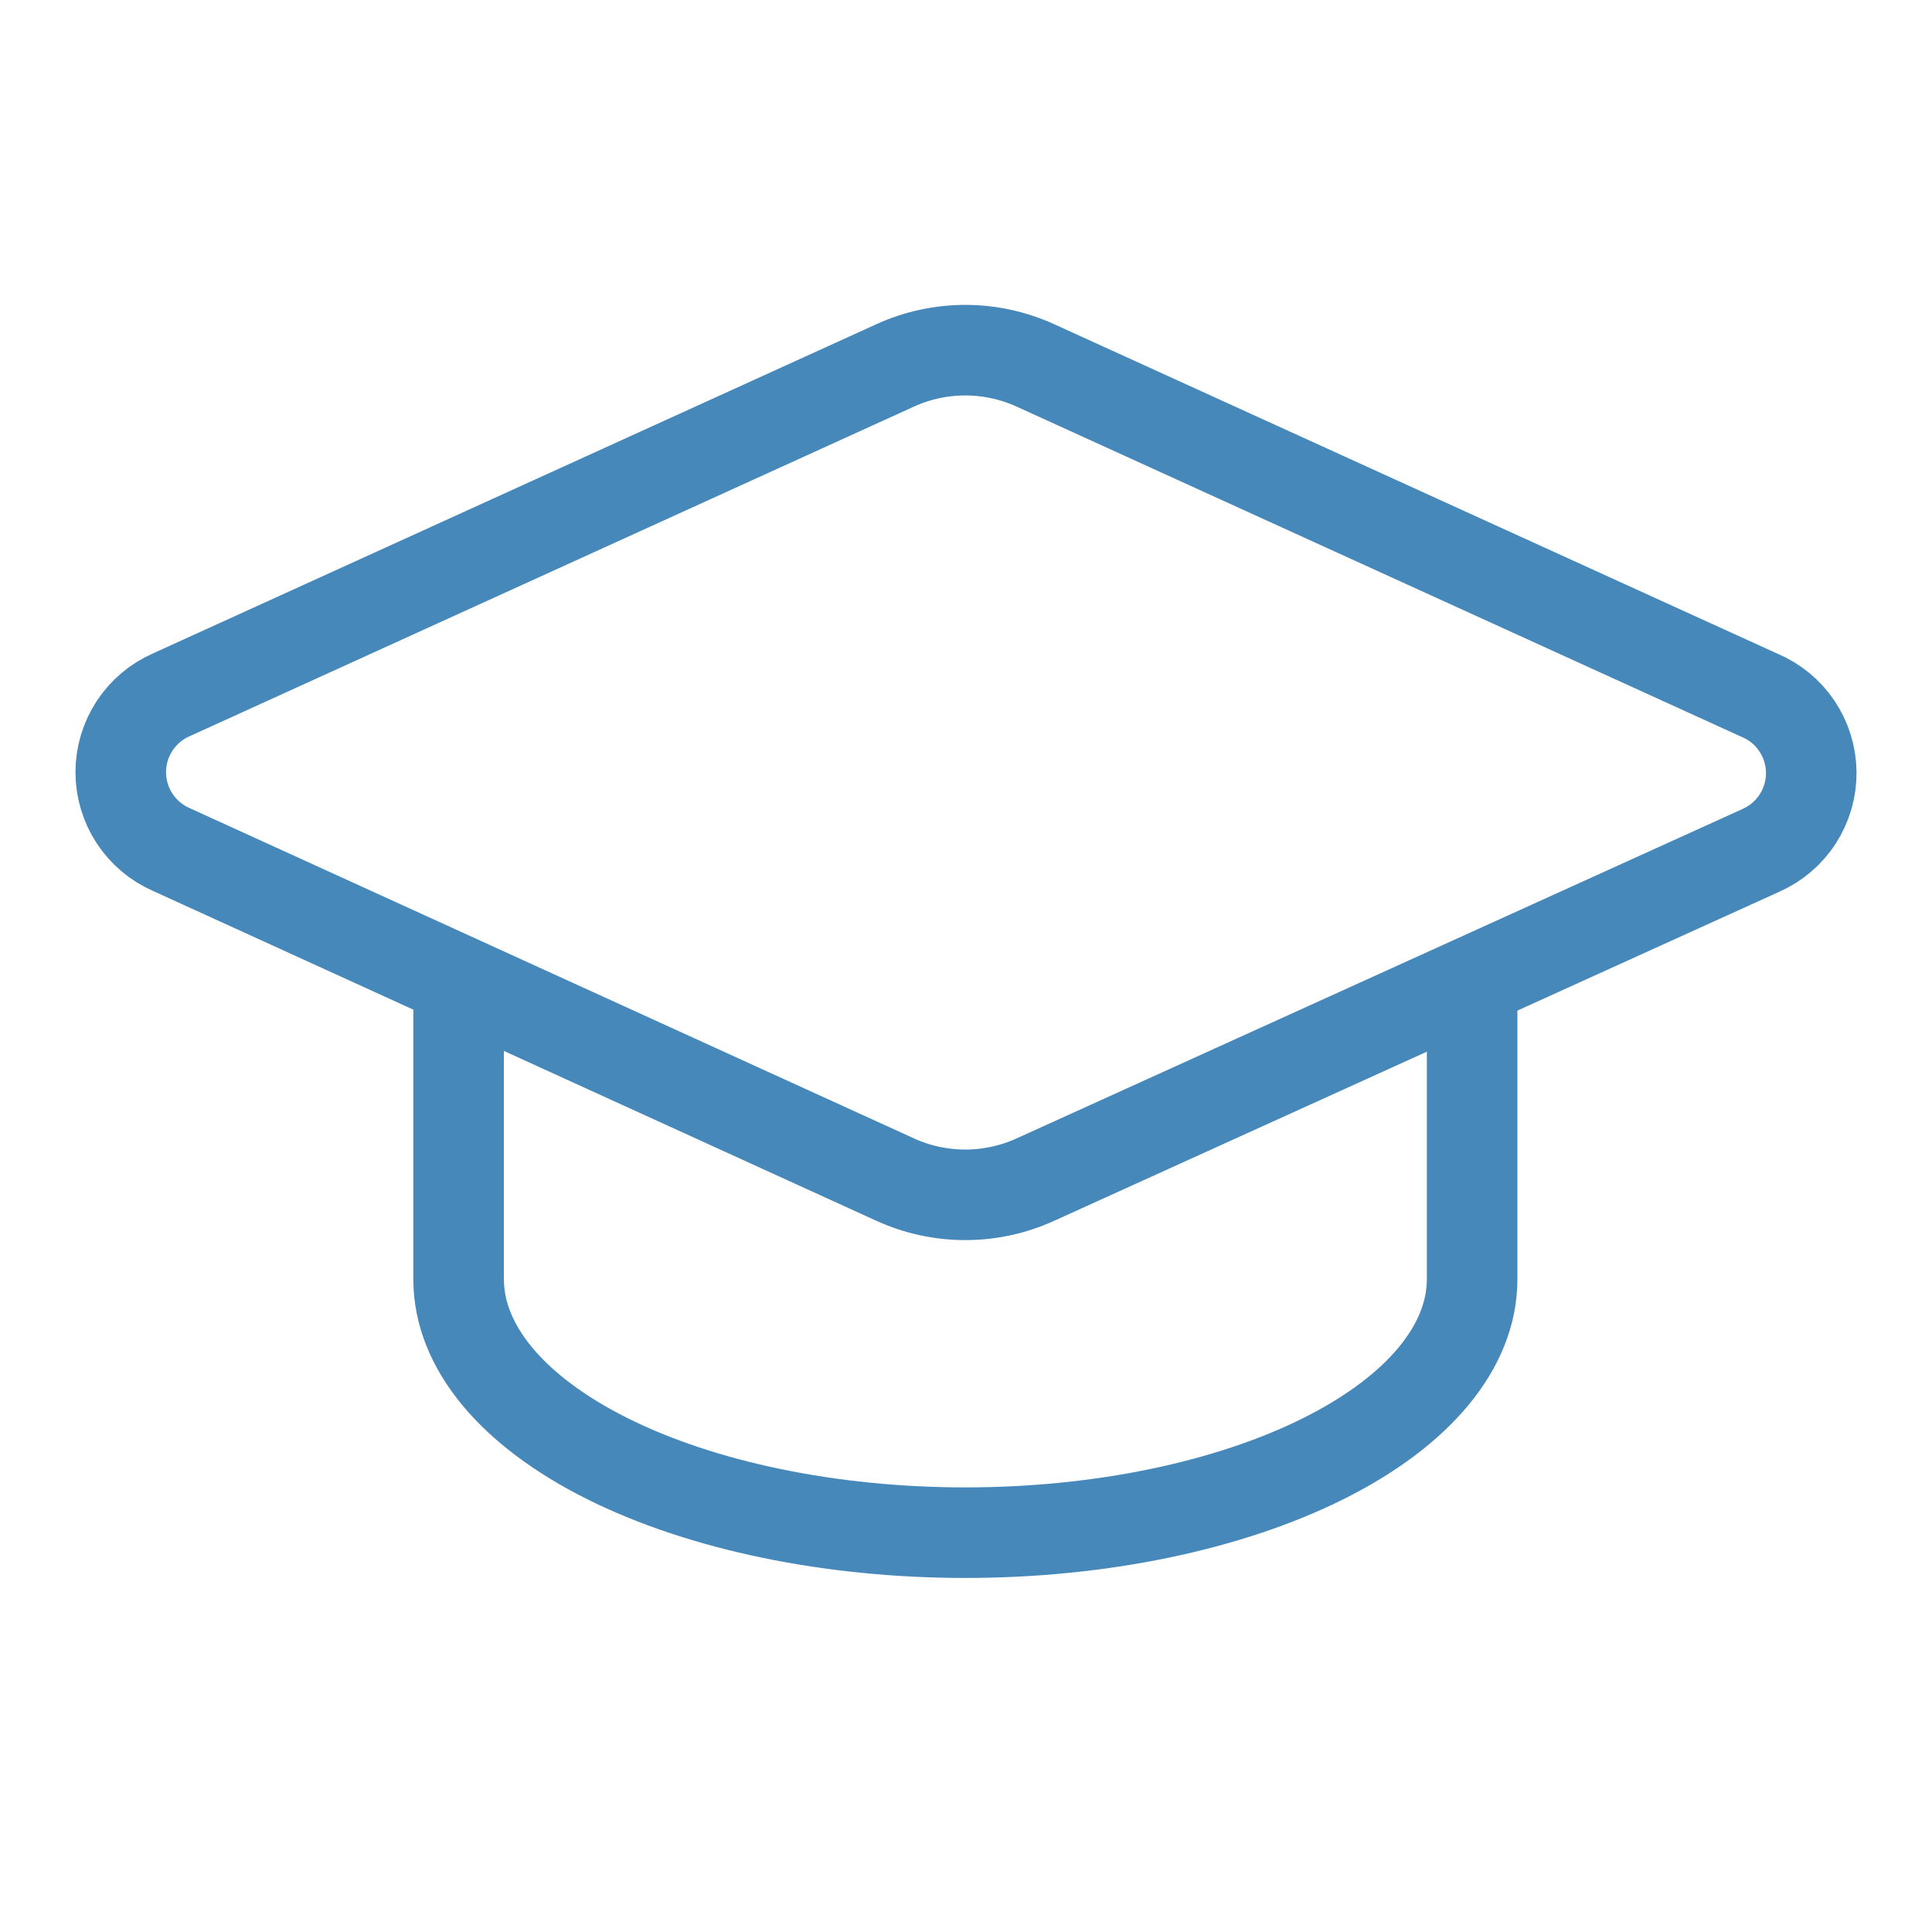 <svg width="32" height="32" viewBox="0 0 32 32" fill="none" xmlns="http://www.w3.org/2000/svg">
<path d="M29.166 14.085C29.416 13.974 29.629 13.793 29.777 13.563C29.925 13.333 30.003 13.064 30 12.79C29.997 12.517 29.914 12.25 29.761 12.023C29.608 11.796 29.392 11.619 29.139 11.514L17.149 6.052C16.784 5.886 16.388 5.8 15.988 5.8C15.587 5.8 15.191 5.886 14.827 6.052L2.838 11.508C2.589 11.617 2.377 11.796 2.228 12.024C2.079 12.252 2 12.518 2 12.789C2 13.061 2.079 13.327 2.228 13.555C2.377 13.782 2.589 13.962 2.838 14.071L14.827 19.538C15.191 19.704 15.587 19.79 15.988 19.79C16.388 19.79 16.784 19.704 17.149 19.538L29.166 14.085Z" stroke="#4788BB" stroke-width="1.5" stroke-linecap="round" stroke-linejoin="round"/>
<path d="M7.596 16.293V21.189C7.596 22.302 8.48 23.369 10.054 24.157C11.628 24.944 13.763 25.386 15.989 25.386C18.215 25.386 20.35 24.944 21.924 24.157C23.499 23.369 24.383 22.302 24.383 21.189V16.293" stroke="#4788BB" stroke-width="1.5" stroke-linecap="round" stroke-linejoin="round"/>
</svg>
